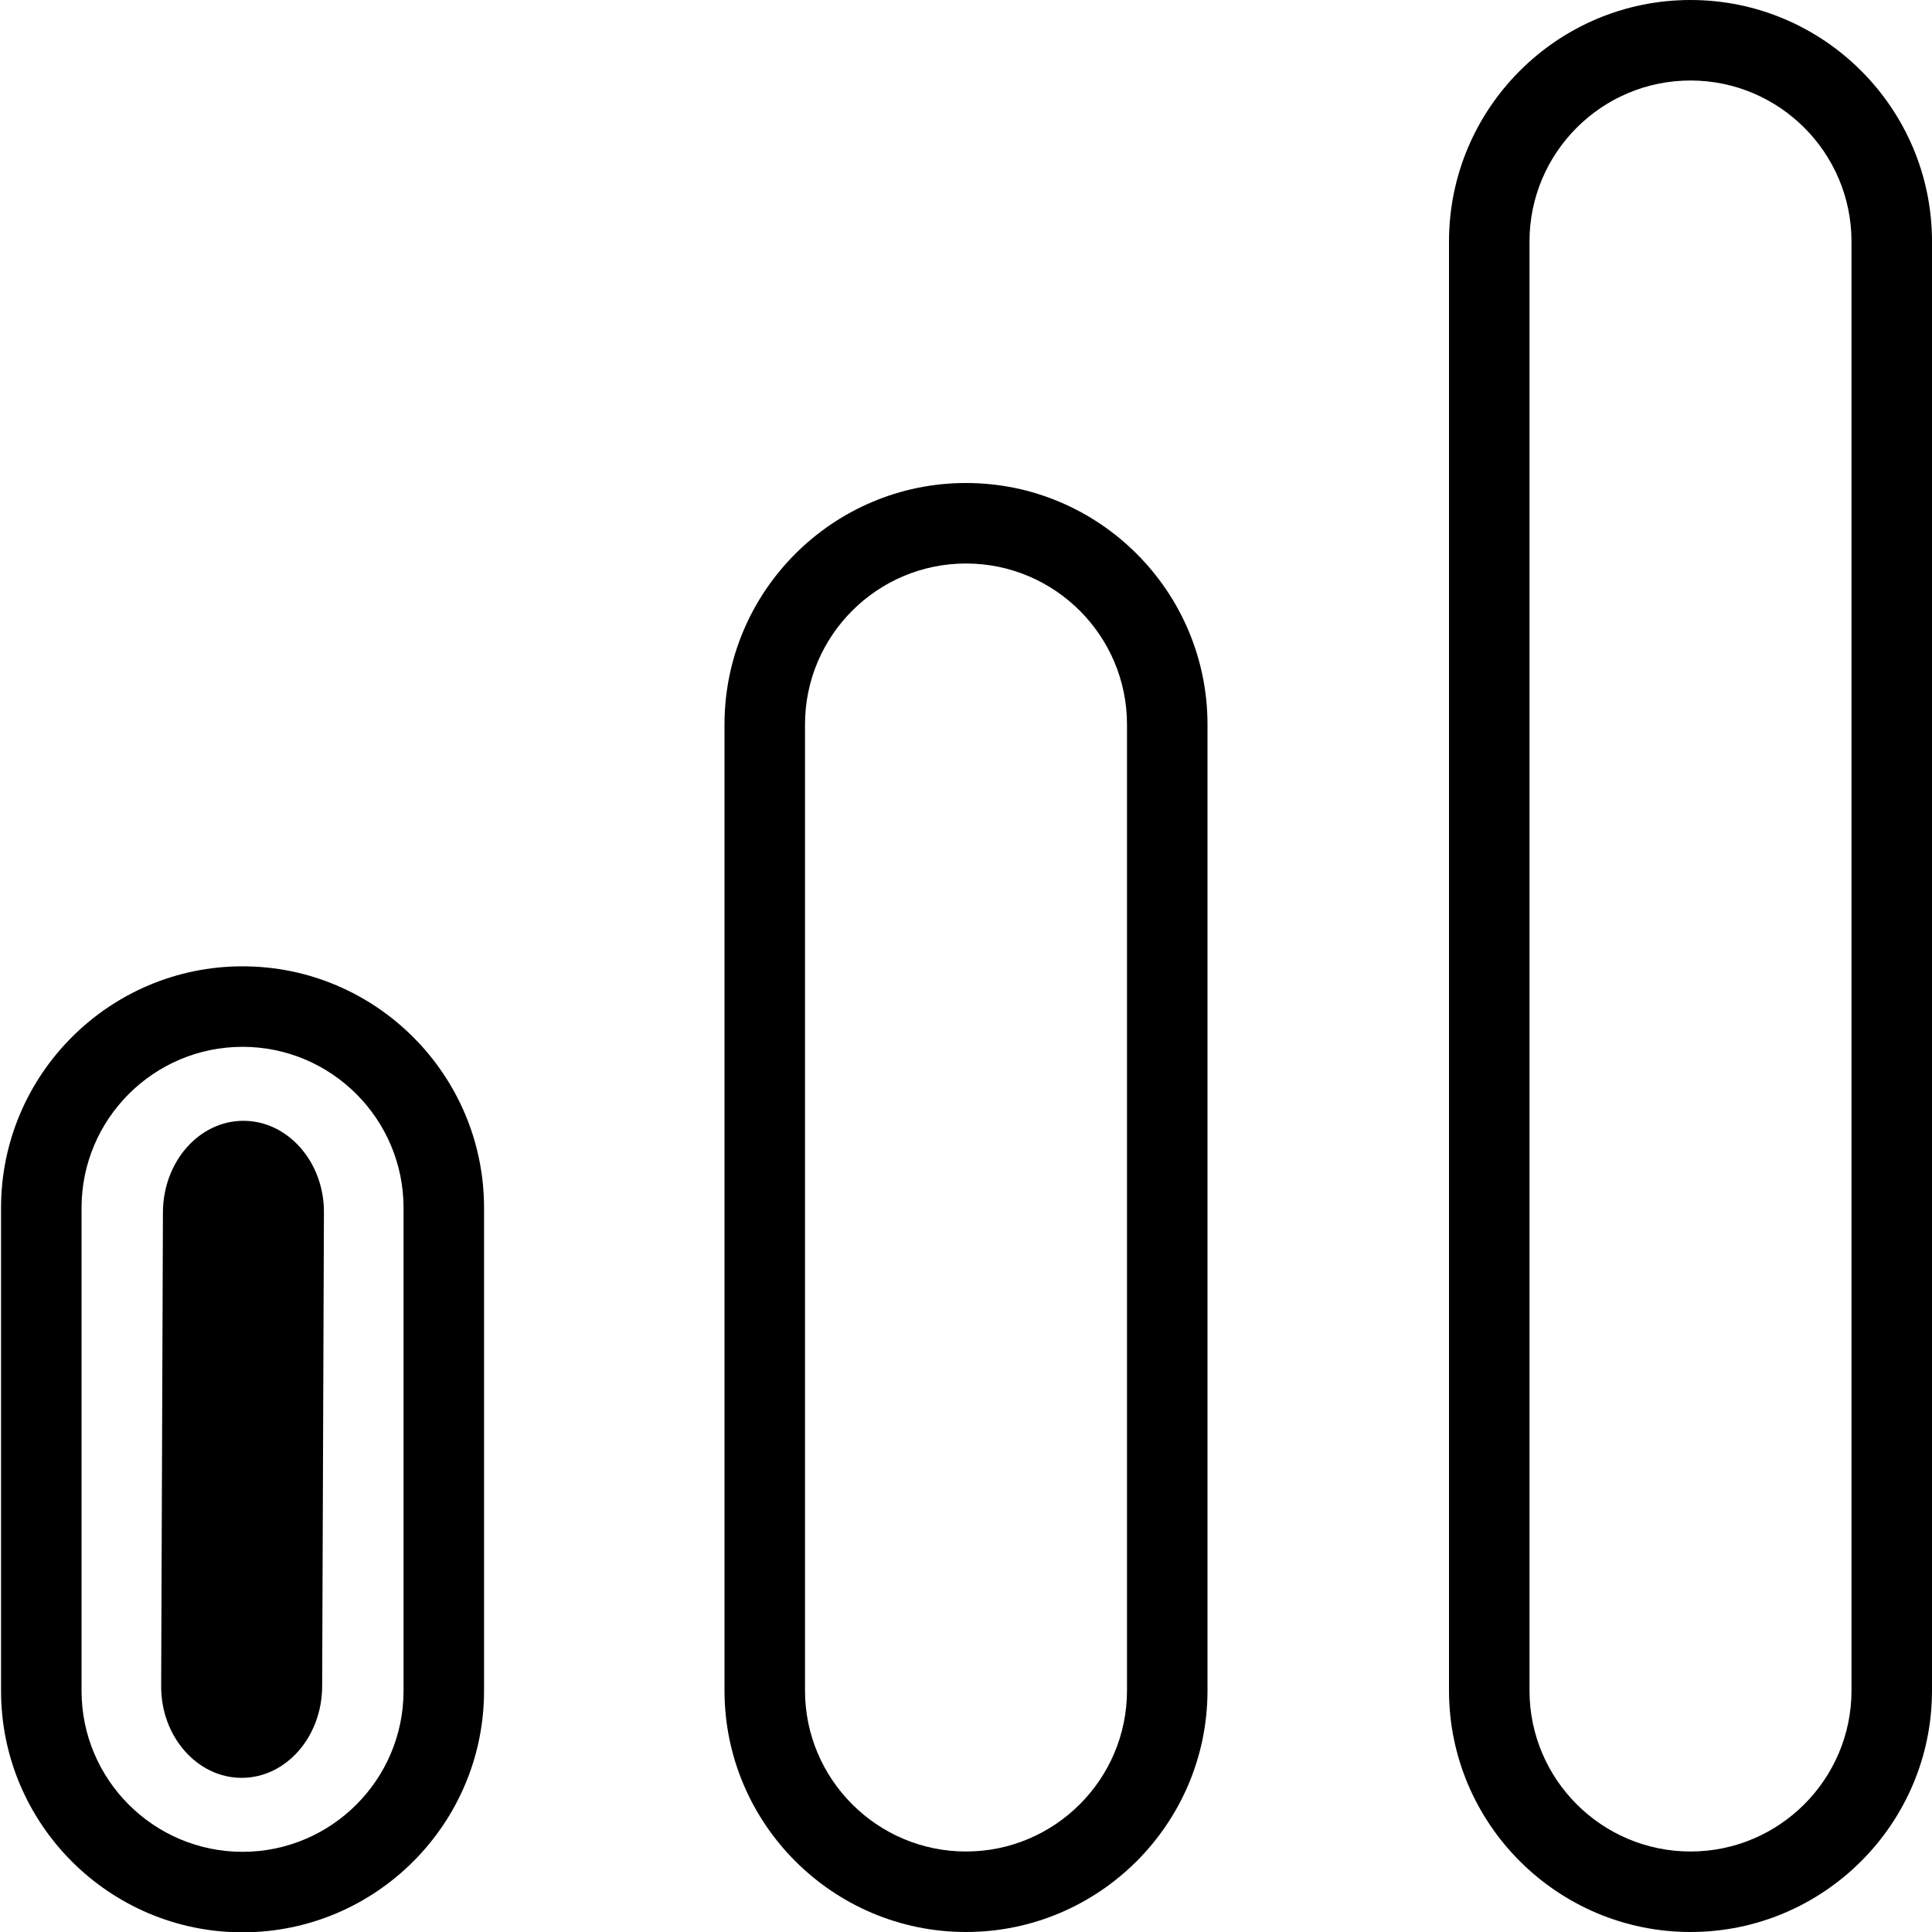 <?xml version="1.0" encoding="UTF-8" standalone="no"?>
<svg
   id="Layer_1"
   data-name="Layer 1"
   viewBox="0 0 24 24"
   version="1.1"
   sodipodi:docname="light.svg"
   inkscape:version="1.3.2 (091e20e, 2023-11-25, custom)"
   xmlns:inkscape="http://www.inkscape.org/namespaces/inkscape"
   xmlns:sodipodi="http://sodipodi.sourceforge.net/DTD/sodipodi-0.dtd"
   xmlns="http://www.w3.org/2000/svg"
   xmlns:svg="http://www.w3.org/2000/svg">
  <defs
     id="defs1" />
  <sodipodi:namedview
     id="namedview1"
     pagecolor="#ffffff"
     bordercolor="#666666"
     borderopacity="1.0"
     inkscape:showpageshadow="2"
     inkscape:pageopacity="0.0"
     inkscape:pagecheckerboard="0"
     inkscape:deskcolor="#d1d1d1"
     inkscape:zoom="8.0000004"
     inkscape:cx="3.4374998"
     inkscape:cy="16.437499"
     inkscape:window-width="1920"
     inkscape:window-height="991"
     inkscape:window-x="-9"
     inkscape:window-y="-9"
     inkscape:window-maximized="1"
     inkscape:current-layer="Layer_1" />
  <path
     d="m 21,0 c -1.654,0 -3,1.346 -3,3 v 18 c 0,1.654 1.346,3 3,3 1.654,0 3,-1.346 3,-3 V 3 C 24,1.346 22.654,0 21,0 Z m 2,21 c 0,1.103 -0.897,2 -2,2 -1.103,0 -2,-0.897 -2,-2 V 3 c 0,-1.103 0.897,-2 2,-2 1.103,0 2,0.897 2,2 z M 12,6 C 10.346,6 9,7.346 9,9 v 12 c 0,1.654 1.346,3 3,3 1.654,0 3,-1.346 3,-3 V 9 C 15,7.346 13.654,6 12,6 Z m 2,15 c 0,1.103 -0.897,2 -2,2 -1.103,0 -2,-0.897 -2,-2 V 9 c 0,-1.103 0.897,-2 2,-2 1.103,0 2,0.897 2,2 z"
     id="path1"
     sodipodi:nodetypes="ssssssssssssssssssssssssssss" />
  <path
     d="m 3.013,12.004 c -1.654,0 -3,1.346 -3,3 v 6 c 0,1.654 1.346,3 3,3 1.654,0 3,-1.346 3,-3 v -6 c 0,-1.654 -1.346,-3 -3,-3 z m 2,9 c 0,1.103 -0.897,2 -2,2 -1.103,0 -2,-0.897 -2,-2 v -6 c 0,-1.103 0.897,-2 2,-2 1.103,0 2,0.897 2,2 z"
     id="path2"
     sodipodi:nodetypes="ssssssssssssss" />
  <path
     d="m 3.024,13.923 c -0.552,0 -0.998,0.51 -1,1.138 l -0.022,5.886 c -0.002,0.627 0.449,1.138 1,1.138 0.552,0 0.998,-0.51 1,-1.138 l 0.022,-5.886 C 4.027,14.434 3.575,13.923 3.024,13.923 Z"
     id="path2-8"
     sodipodi:nodetypes="sssssss"
     style="stroke-width:0.356" />
</svg>
